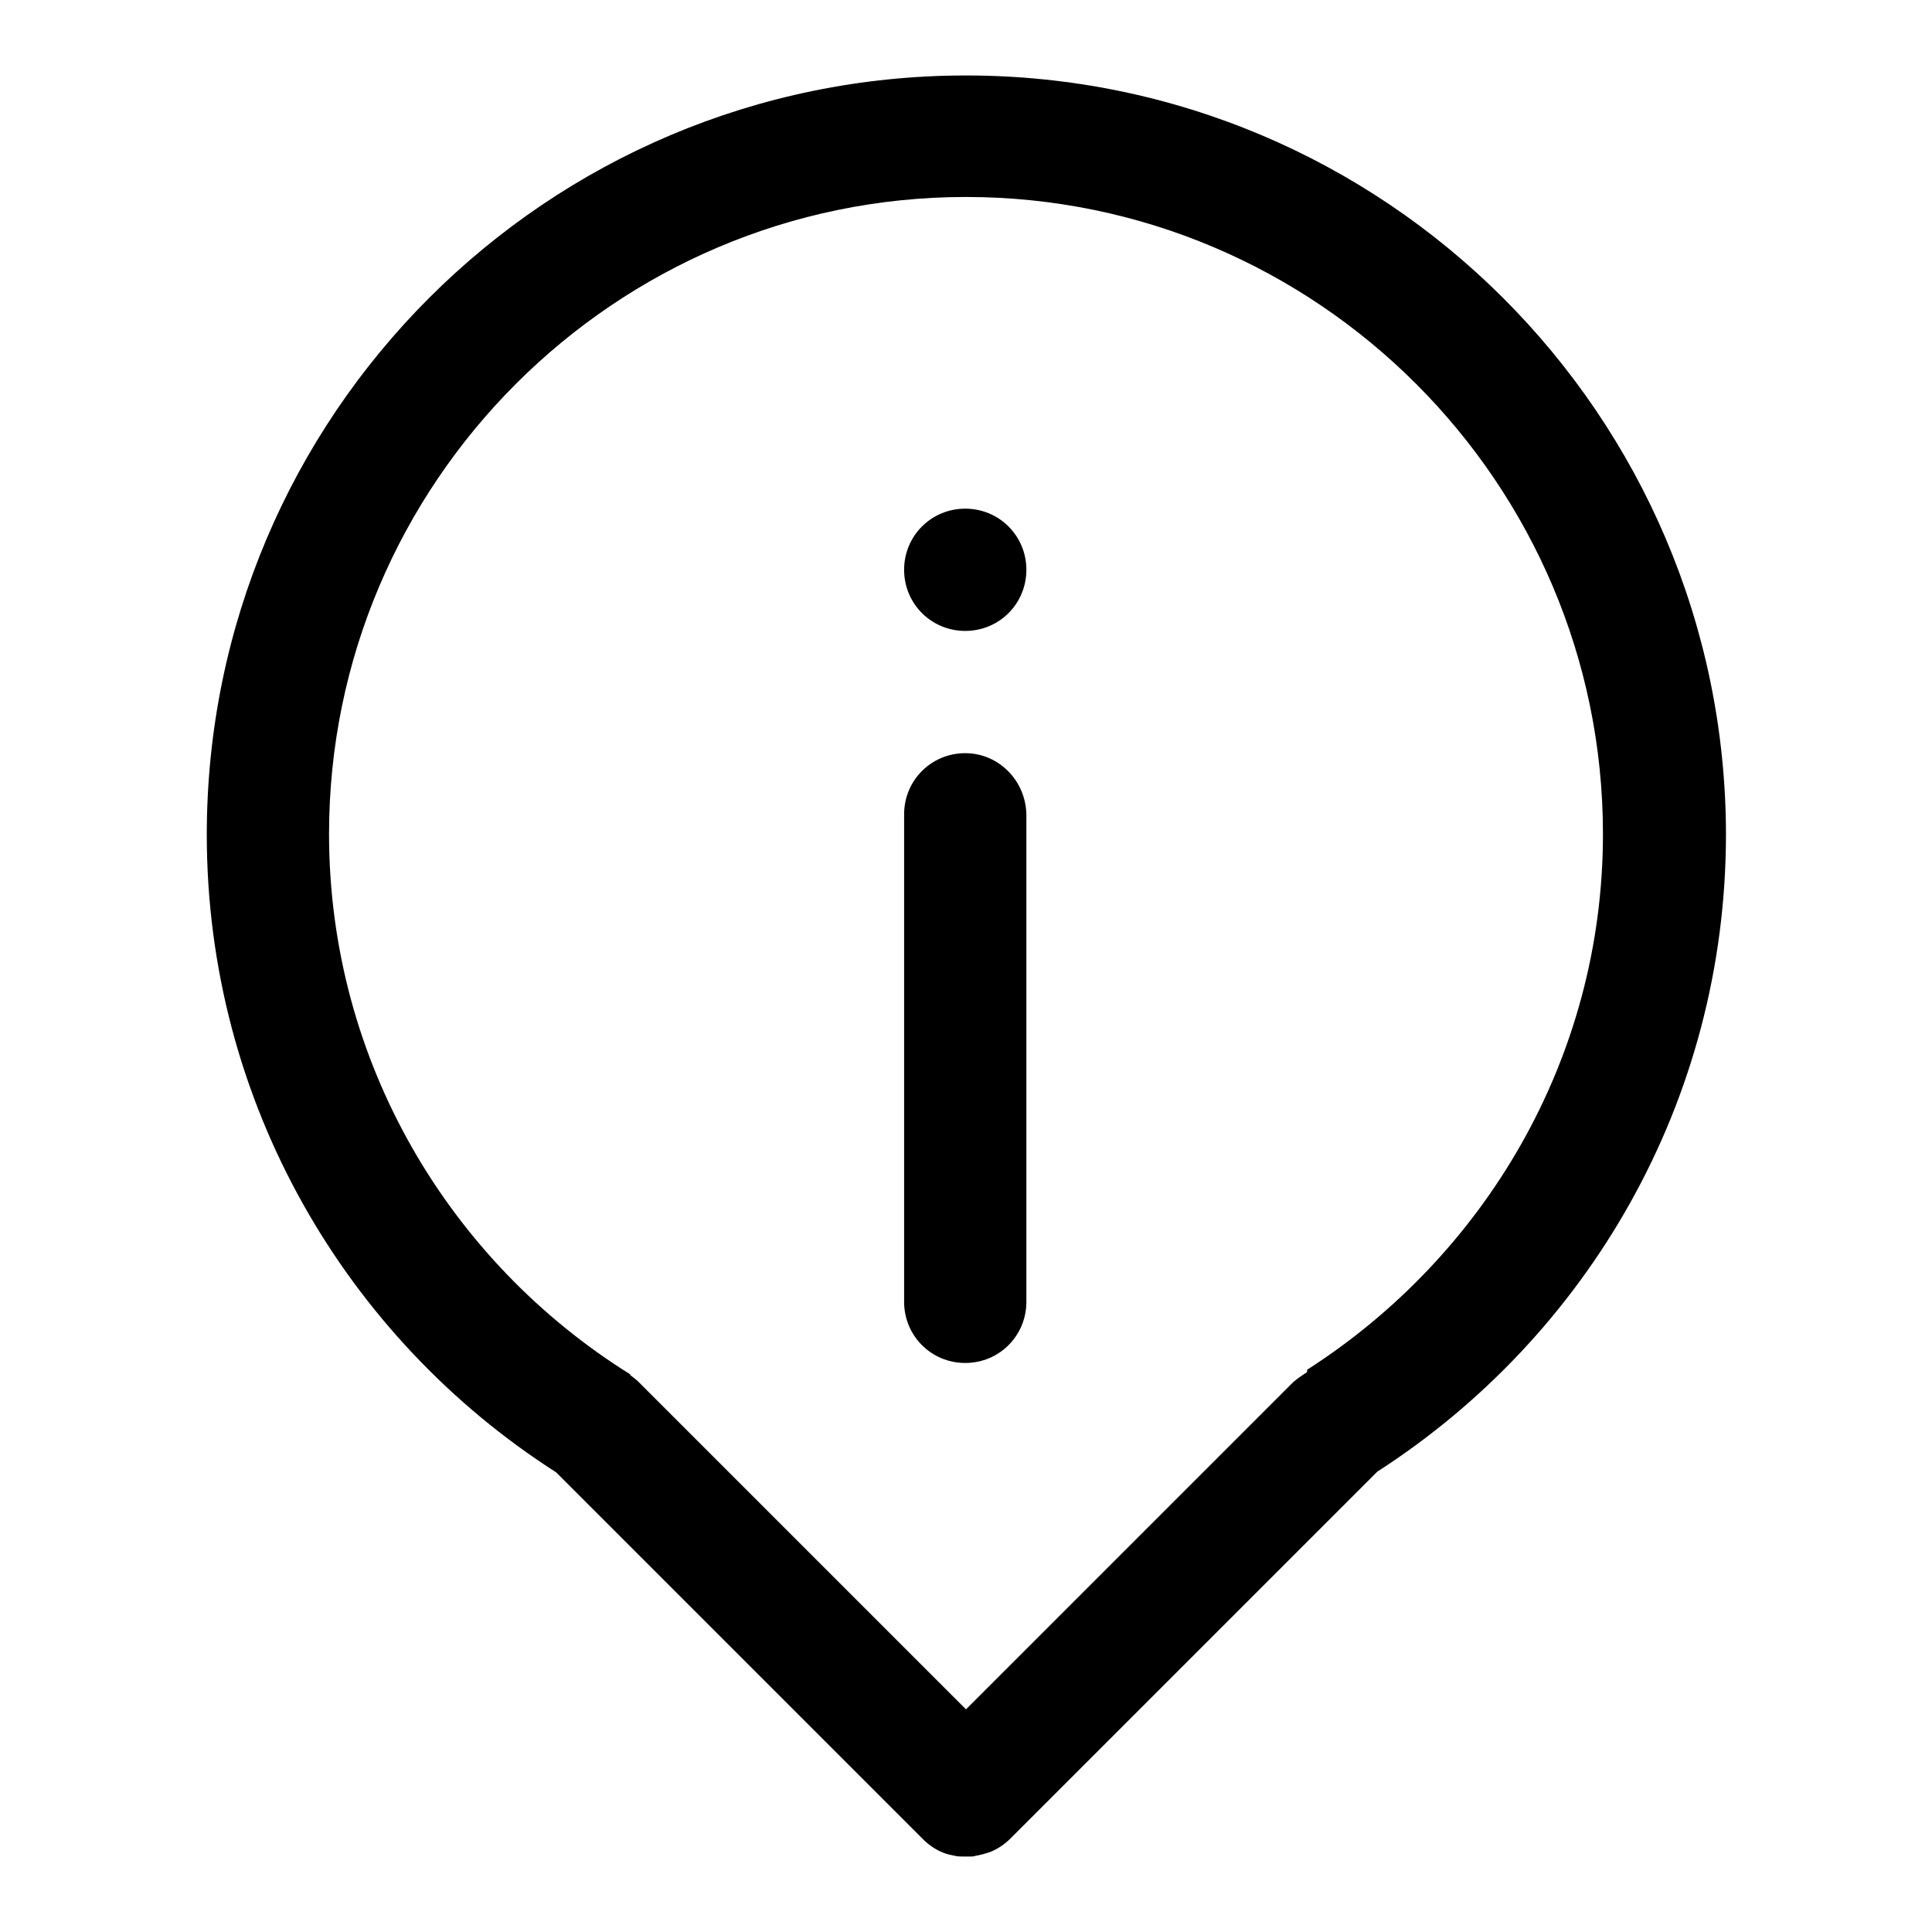 <?xml version="1.0" encoding="utf-8"?>
<!-- Svg Vector Icons : http://www.onlinewebfonts.com/icon -->
<!DOCTYPE svg PUBLIC "-//W3C//DTD SVG 1.1//EN" "http://www.w3.org/Graphics/SVG/1.1/DTD/svg11.dtd">
<svg version="1.1" xmlns="http://www.w3.org/2000/svg" xmlns:xlink="http://www.w3.org/1999/xlink" x="0px" y="0px" viewBox="0 0 256 256" enable-background="new 0 0 256 256" xml:space="preserve">
<g> <path fill="#000000" d="M119.8,75.5c0,4.5,3.6,8.1,8.1,8.1s8.1-3.6,8.1-8.1c0-4.5-3.6-8.1-8.1-8.1S119.8,71,119.8,75.5 C119.8,75.5,119.8,75.5,119.8,75.5z M127.9,99.8c-4.5,0-8.1,3.6-8.1,8.1v64.6c0,4.5,3.6,8.1,8.1,8.1s8.1-3.6,8.1-8.1v-64.6 C135.9,103.4,132.3,99.8,127.9,99.8z M128,10C72.5,10,27.4,55,27.4,110.6c0,35.5,18.5,66.7,46.3,84.5l48.6,48.6 c0.8,0.8,1.7,1.4,2.7,1.8c0.5,0.2,1,0.3,1.5,0.4c0.4,0.1,0.8,0.1,1.2,0.1h0.8c0.3,0,0.5,0,0.8-0.1c0.6-0.1,1.3-0.3,1.9-0.5 c1-0.4,1.9-1,2.7-1.8l48.6-48.6c27.8-17.9,46.2-49,46.2-84.5C228.6,55,183.5,10,128,10L128,10z M173.2,181.5v0.3 c-0.6,0.4-1.2,0.8-1.8,1.3L128,226.5l-43.4-43.4c-0.3-0.3-0.7-0.6-1.1-0.9v-0.1c-23.9-14.9-39.9-41.4-39.9-71.6 c0-46.5,37.9-84.4,84.4-84.4s84.4,37.9,84.4,84.4C212.4,140.4,196.6,166.5,173.2,181.5z"/></g>
</svg>